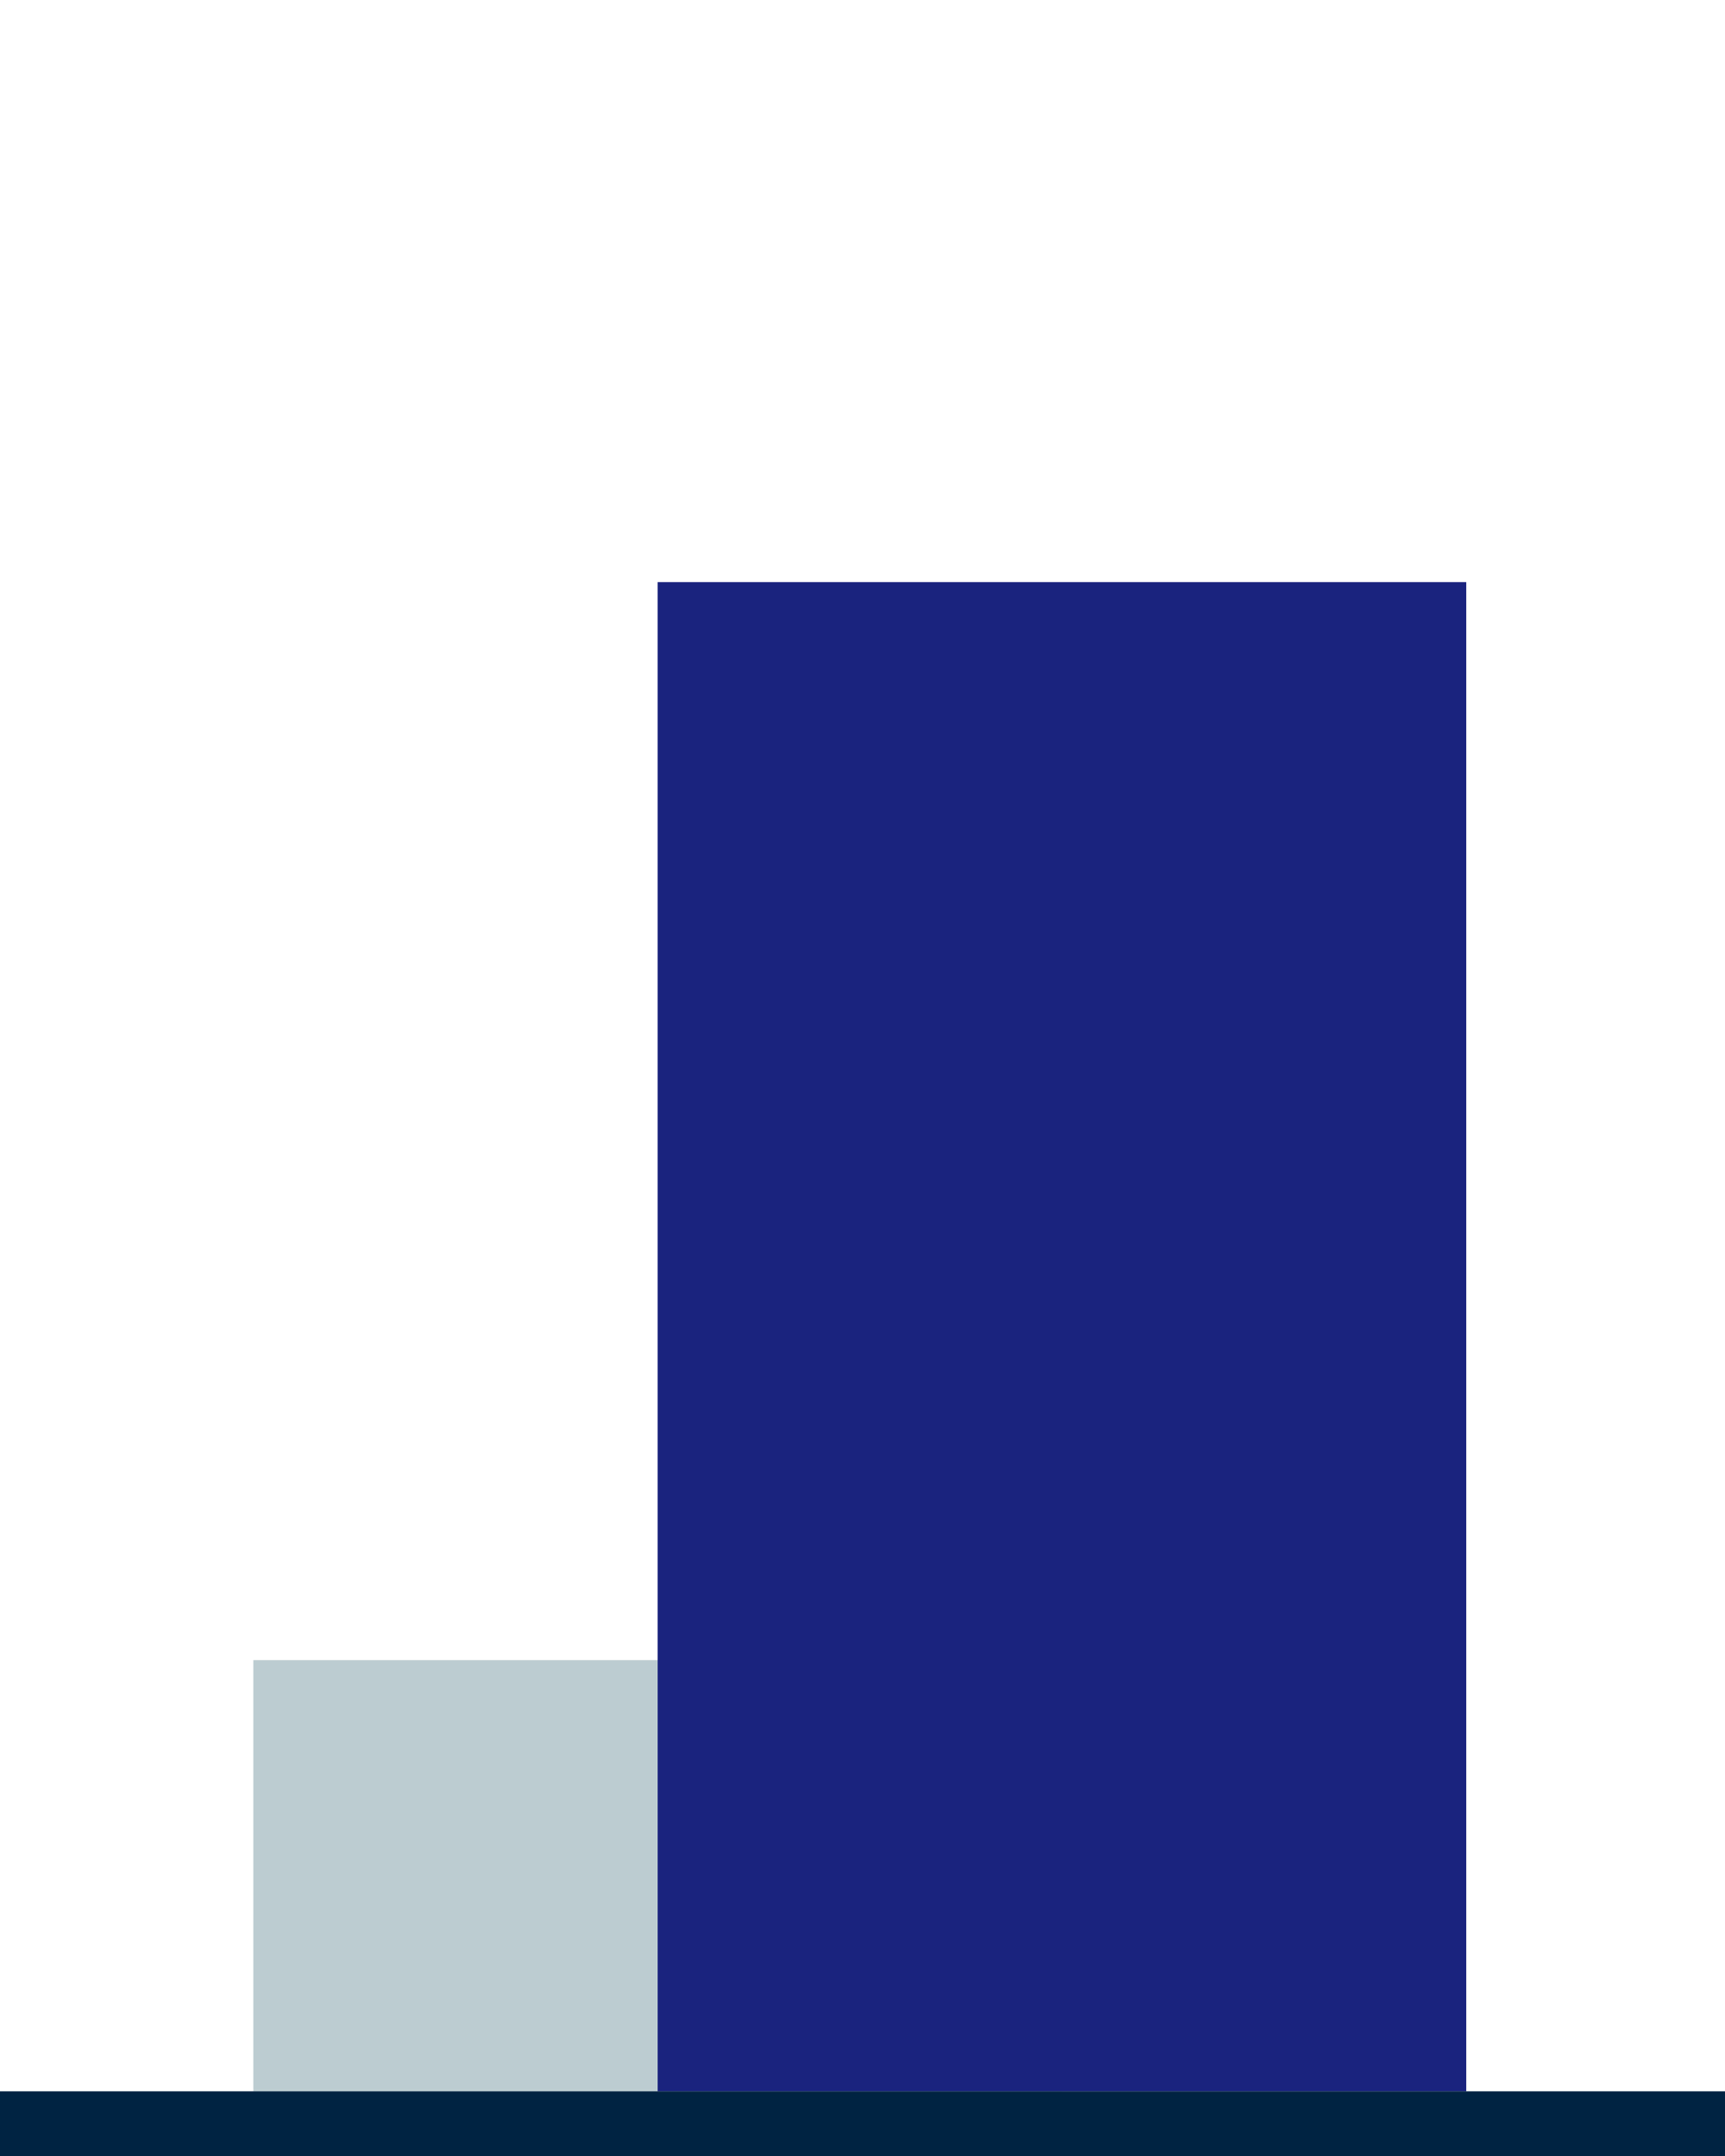 <svg xmlns="http://www.w3.org/2000/svg" width="160" height="200" viewBox="0 0 160 200">
    <defs>
        <style>
            .a{fill:#bcccd1;}.b{fill:#1A237E;}.c{fill:none;stroke:#002342;stroke-width:6px;}.d{fill:#00244b;font-size:23px;font-family:NunitoSans-Bold,
            Nunito Sans;font-weight:700;letter-spacing:0.01em;}
        </style>
    </defs>
    <g transform="translate(-2686 4933)">
        <path class="a" d="M68.907-193.264h75v-40h-75Z" transform="translate(2640.593 -4545.736)"/>
        <path class="b" d="M108.816-114.25h75v-140h-75Z" transform="translate(2638.184 -4624.75)"/>
        <g transform="translate(2686 -4736)">
            <path class="c" d="M0,0H160"/>
        </g>
    </g>
</svg>